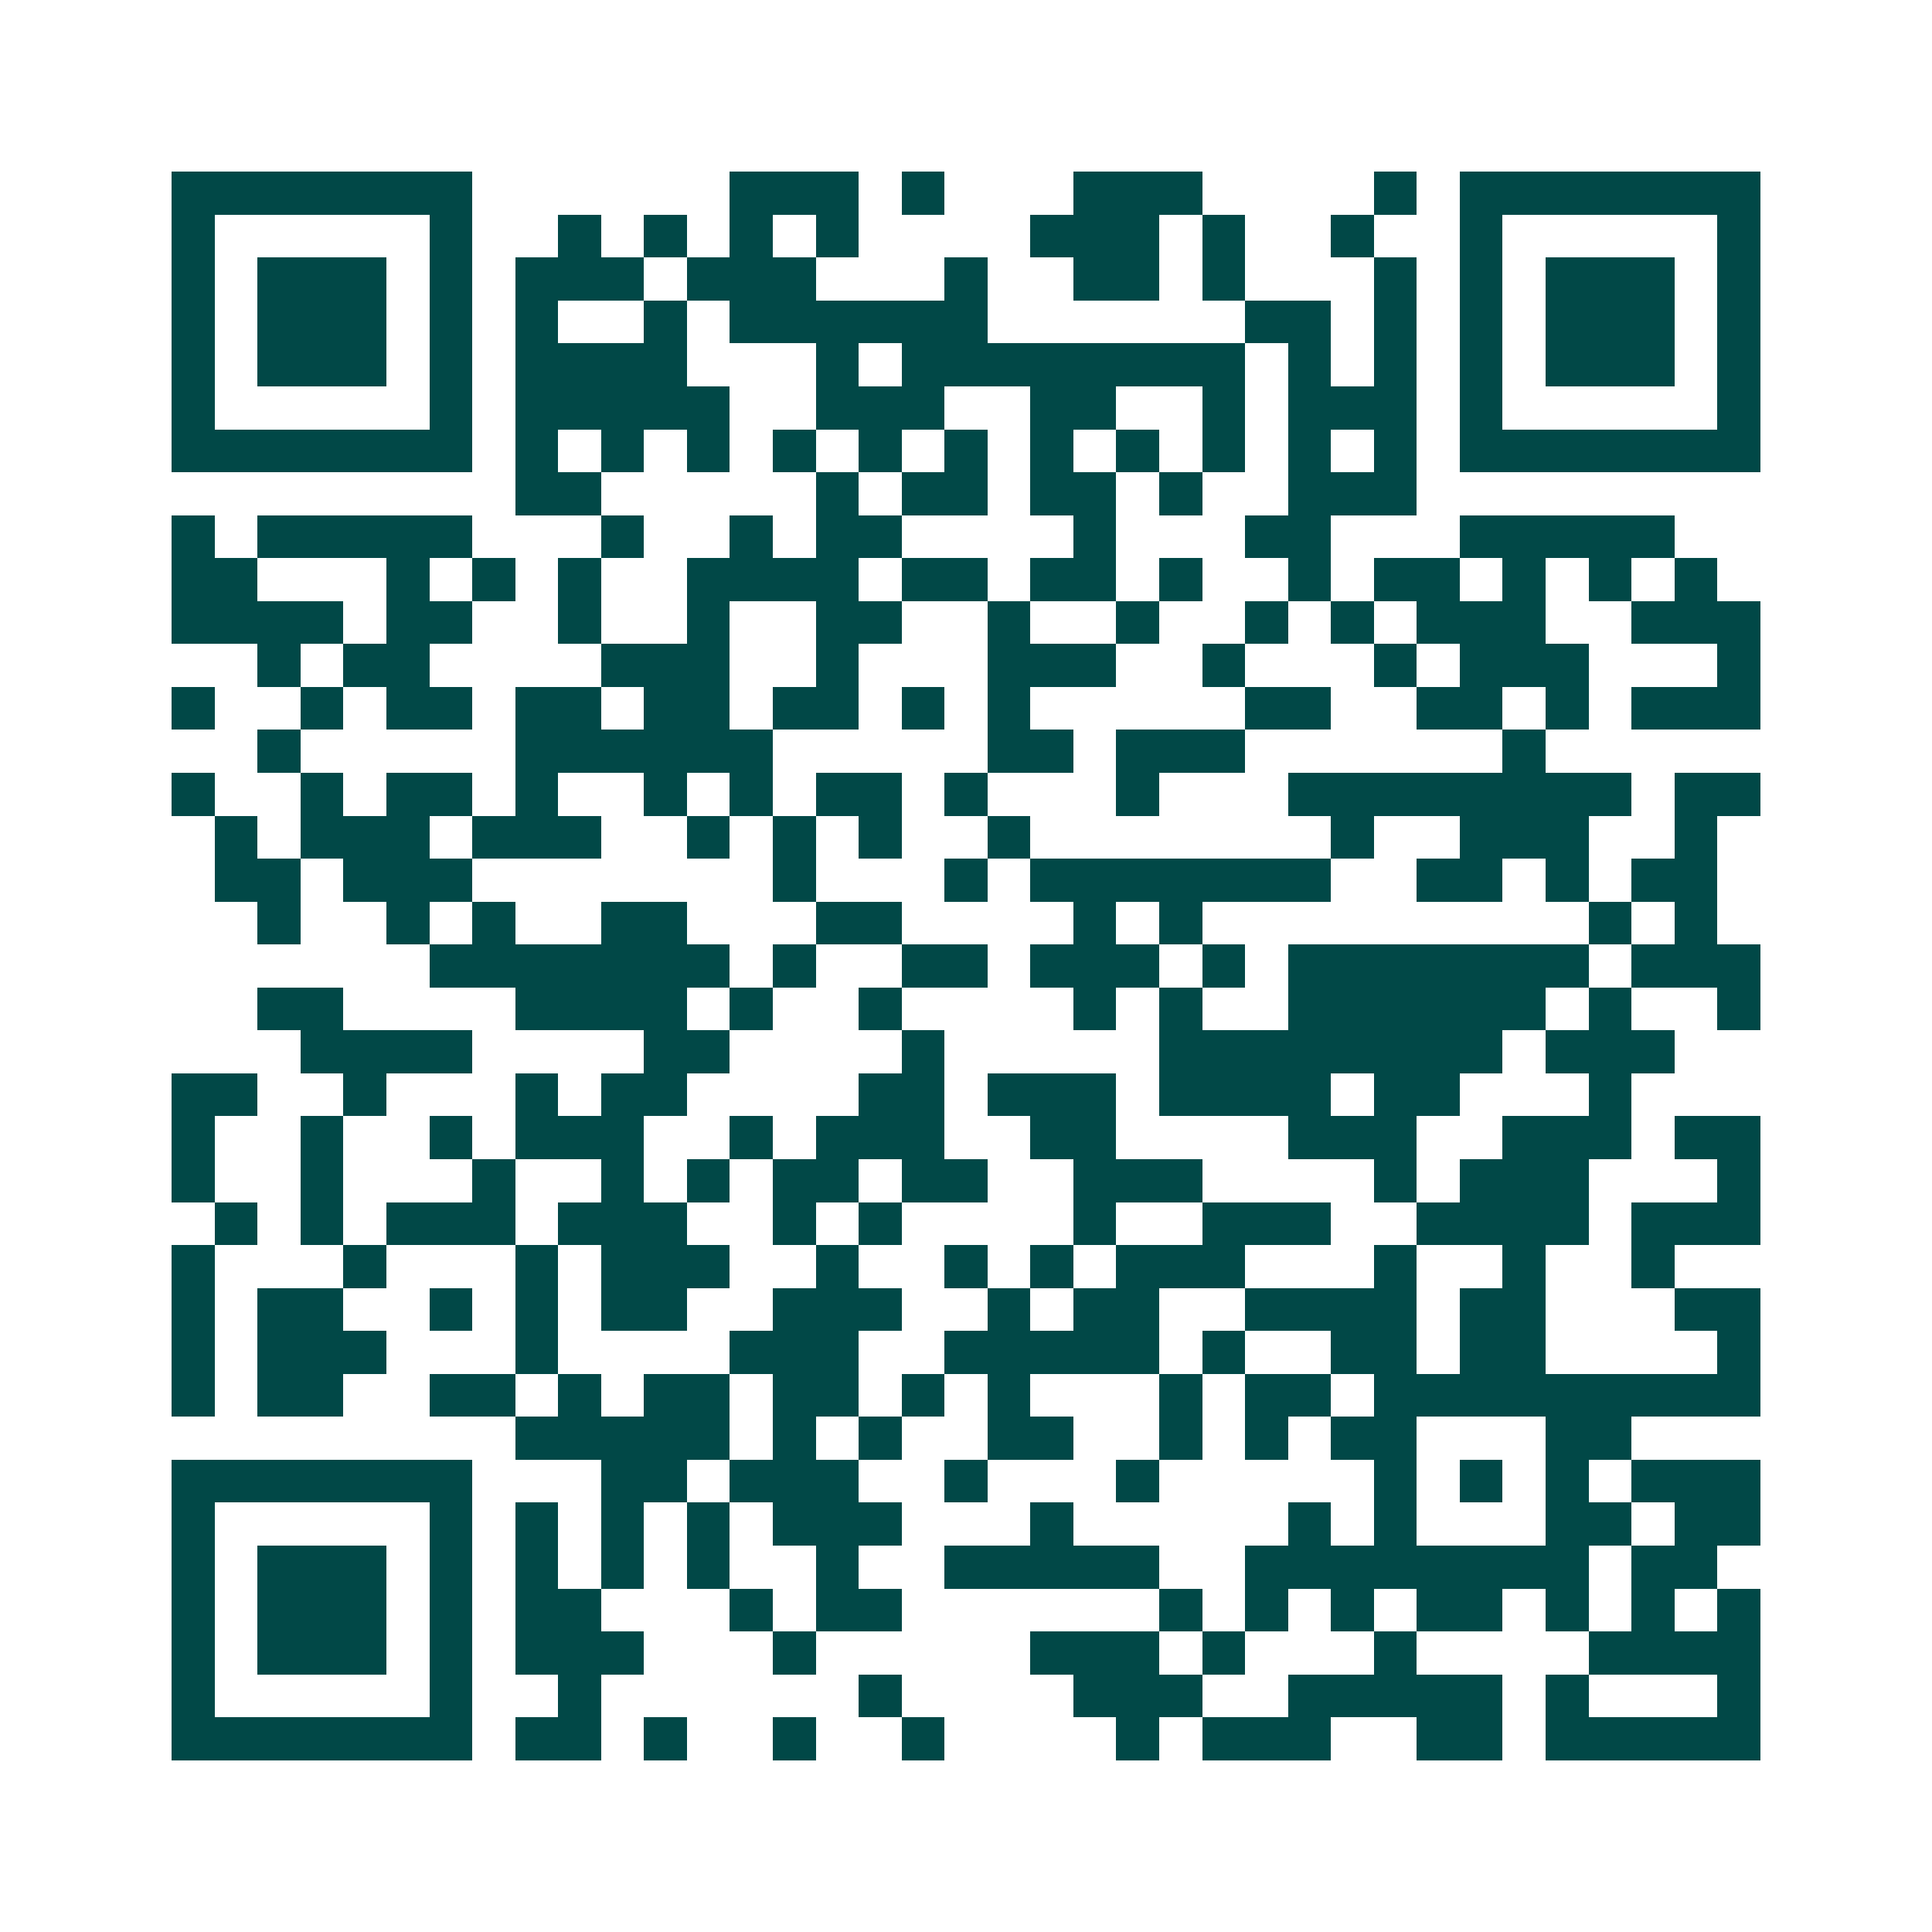 <svg xmlns="http://www.w3.org/2000/svg" width="200" height="200" viewBox="0 0 45 45" shape-rendering="crispEdges"><path fill="#ffffff" d="M0 0h45v45H0z"/><path stroke="#014847" d="M4 4.5h7m6 0h3m1 0h1m3 0h3m4 0h1m1 0h7M4 5.5h1m5 0h1m2 0h1m1 0h1m1 0h1m1 0h1m4 0h3m1 0h1m2 0h1m2 0h1m5 0h1M4 6.5h1m1 0h3m1 0h1m1 0h3m1 0h3m3 0h1m2 0h2m1 0h1m3 0h1m1 0h1m1 0h3m1 0h1M4 7.5h1m1 0h3m1 0h1m1 0h1m2 0h1m1 0h6m6 0h2m1 0h1m1 0h1m1 0h3m1 0h1M4 8.5h1m1 0h3m1 0h1m1 0h4m3 0h1m1 0h8m1 0h1m1 0h1m1 0h1m1 0h3m1 0h1M4 9.5h1m5 0h1m1 0h5m2 0h3m2 0h2m2 0h1m1 0h3m1 0h1m5 0h1M4 10.5h7m1 0h1m1 0h1m1 0h1m1 0h1m1 0h1m1 0h1m1 0h1m1 0h1m1 0h1m1 0h1m1 0h1m1 0h7M12 11.5h2m5 0h1m1 0h2m1 0h2m1 0h1m2 0h3M4 12.5h1m1 0h5m3 0h1m2 0h1m1 0h2m4 0h1m3 0h2m3 0h5M4 13.5h2m3 0h1m1 0h1m1 0h1m2 0h4m1 0h2m1 0h2m1 0h1m2 0h1m1 0h2m1 0h1m1 0h1m1 0h1M4 14.5h4m1 0h2m2 0h1m2 0h1m2 0h2m2 0h1m2 0h1m2 0h1m1 0h1m1 0h3m2 0h3M6 15.5h1m1 0h2m4 0h3m2 0h1m3 0h3m2 0h1m3 0h1m1 0h3m3 0h1M4 16.5h1m2 0h1m1 0h2m1 0h2m1 0h2m1 0h2m1 0h1m1 0h1m5 0h2m2 0h2m1 0h1m1 0h3M6 17.5h1m5 0h6m5 0h2m1 0h3m6 0h1M4 18.5h1m2 0h1m1 0h2m1 0h1m2 0h1m1 0h1m1 0h2m1 0h1m3 0h1m3 0h8m1 0h2M5 19.5h1m1 0h3m1 0h3m2 0h1m1 0h1m1 0h1m2 0h1m7 0h1m2 0h3m2 0h1M5 20.5h2m1 0h3m7 0h1m3 0h1m1 0h7m2 0h2m1 0h1m1 0h2M6 21.5h1m2 0h1m1 0h1m2 0h2m3 0h2m4 0h1m1 0h1m9 0h1m1 0h1M10 22.5h7m1 0h1m2 0h2m1 0h3m1 0h1m1 0h7m1 0h3M6 23.5h2m4 0h4m1 0h1m2 0h1m4 0h1m1 0h1m2 0h6m1 0h1m2 0h1M7 24.5h4m4 0h2m4 0h1m5 0h8m1 0h3M4 25.5h2m2 0h1m3 0h1m1 0h2m4 0h2m1 0h3m1 0h4m1 0h2m3 0h1M4 26.5h1m2 0h1m2 0h1m1 0h3m2 0h1m1 0h3m2 0h2m4 0h3m2 0h3m1 0h2M4 27.5h1m2 0h1m3 0h1m2 0h1m1 0h1m1 0h2m1 0h2m2 0h3m4 0h1m1 0h3m3 0h1M5 28.5h1m1 0h1m1 0h3m1 0h3m2 0h1m1 0h1m4 0h1m2 0h3m2 0h4m1 0h3M4 29.5h1m3 0h1m3 0h1m1 0h3m2 0h1m2 0h1m1 0h1m1 0h3m3 0h1m2 0h1m2 0h1M4 30.5h1m1 0h2m2 0h1m1 0h1m1 0h2m2 0h3m2 0h1m1 0h2m2 0h4m1 0h2m3 0h2M4 31.5h1m1 0h3m3 0h1m4 0h3m2 0h5m1 0h1m2 0h2m1 0h2m4 0h1M4 32.5h1m1 0h2m2 0h2m1 0h1m1 0h2m1 0h2m1 0h1m1 0h1m3 0h1m1 0h2m1 0h9M12 33.5h5m1 0h1m1 0h1m2 0h2m2 0h1m1 0h1m1 0h2m3 0h2M4 34.5h7m3 0h2m1 0h3m2 0h1m3 0h1m5 0h1m1 0h1m1 0h1m1 0h3M4 35.5h1m5 0h1m1 0h1m1 0h1m1 0h1m1 0h3m3 0h1m5 0h1m1 0h1m3 0h2m1 0h2M4 36.5h1m1 0h3m1 0h1m1 0h1m1 0h1m1 0h1m2 0h1m2 0h5m2 0h8m1 0h2M4 37.5h1m1 0h3m1 0h1m1 0h2m3 0h1m1 0h2m6 0h1m1 0h1m1 0h1m1 0h2m1 0h1m1 0h1m1 0h1M4 38.5h1m1 0h3m1 0h1m1 0h3m3 0h1m5 0h3m1 0h1m3 0h1m4 0h4M4 39.5h1m5 0h1m2 0h1m6 0h1m4 0h3m2 0h5m1 0h1m3 0h1M4 40.5h7m1 0h2m1 0h1m2 0h1m2 0h1m4 0h1m1 0h3m2 0h2m1 0h5"/></svg>

